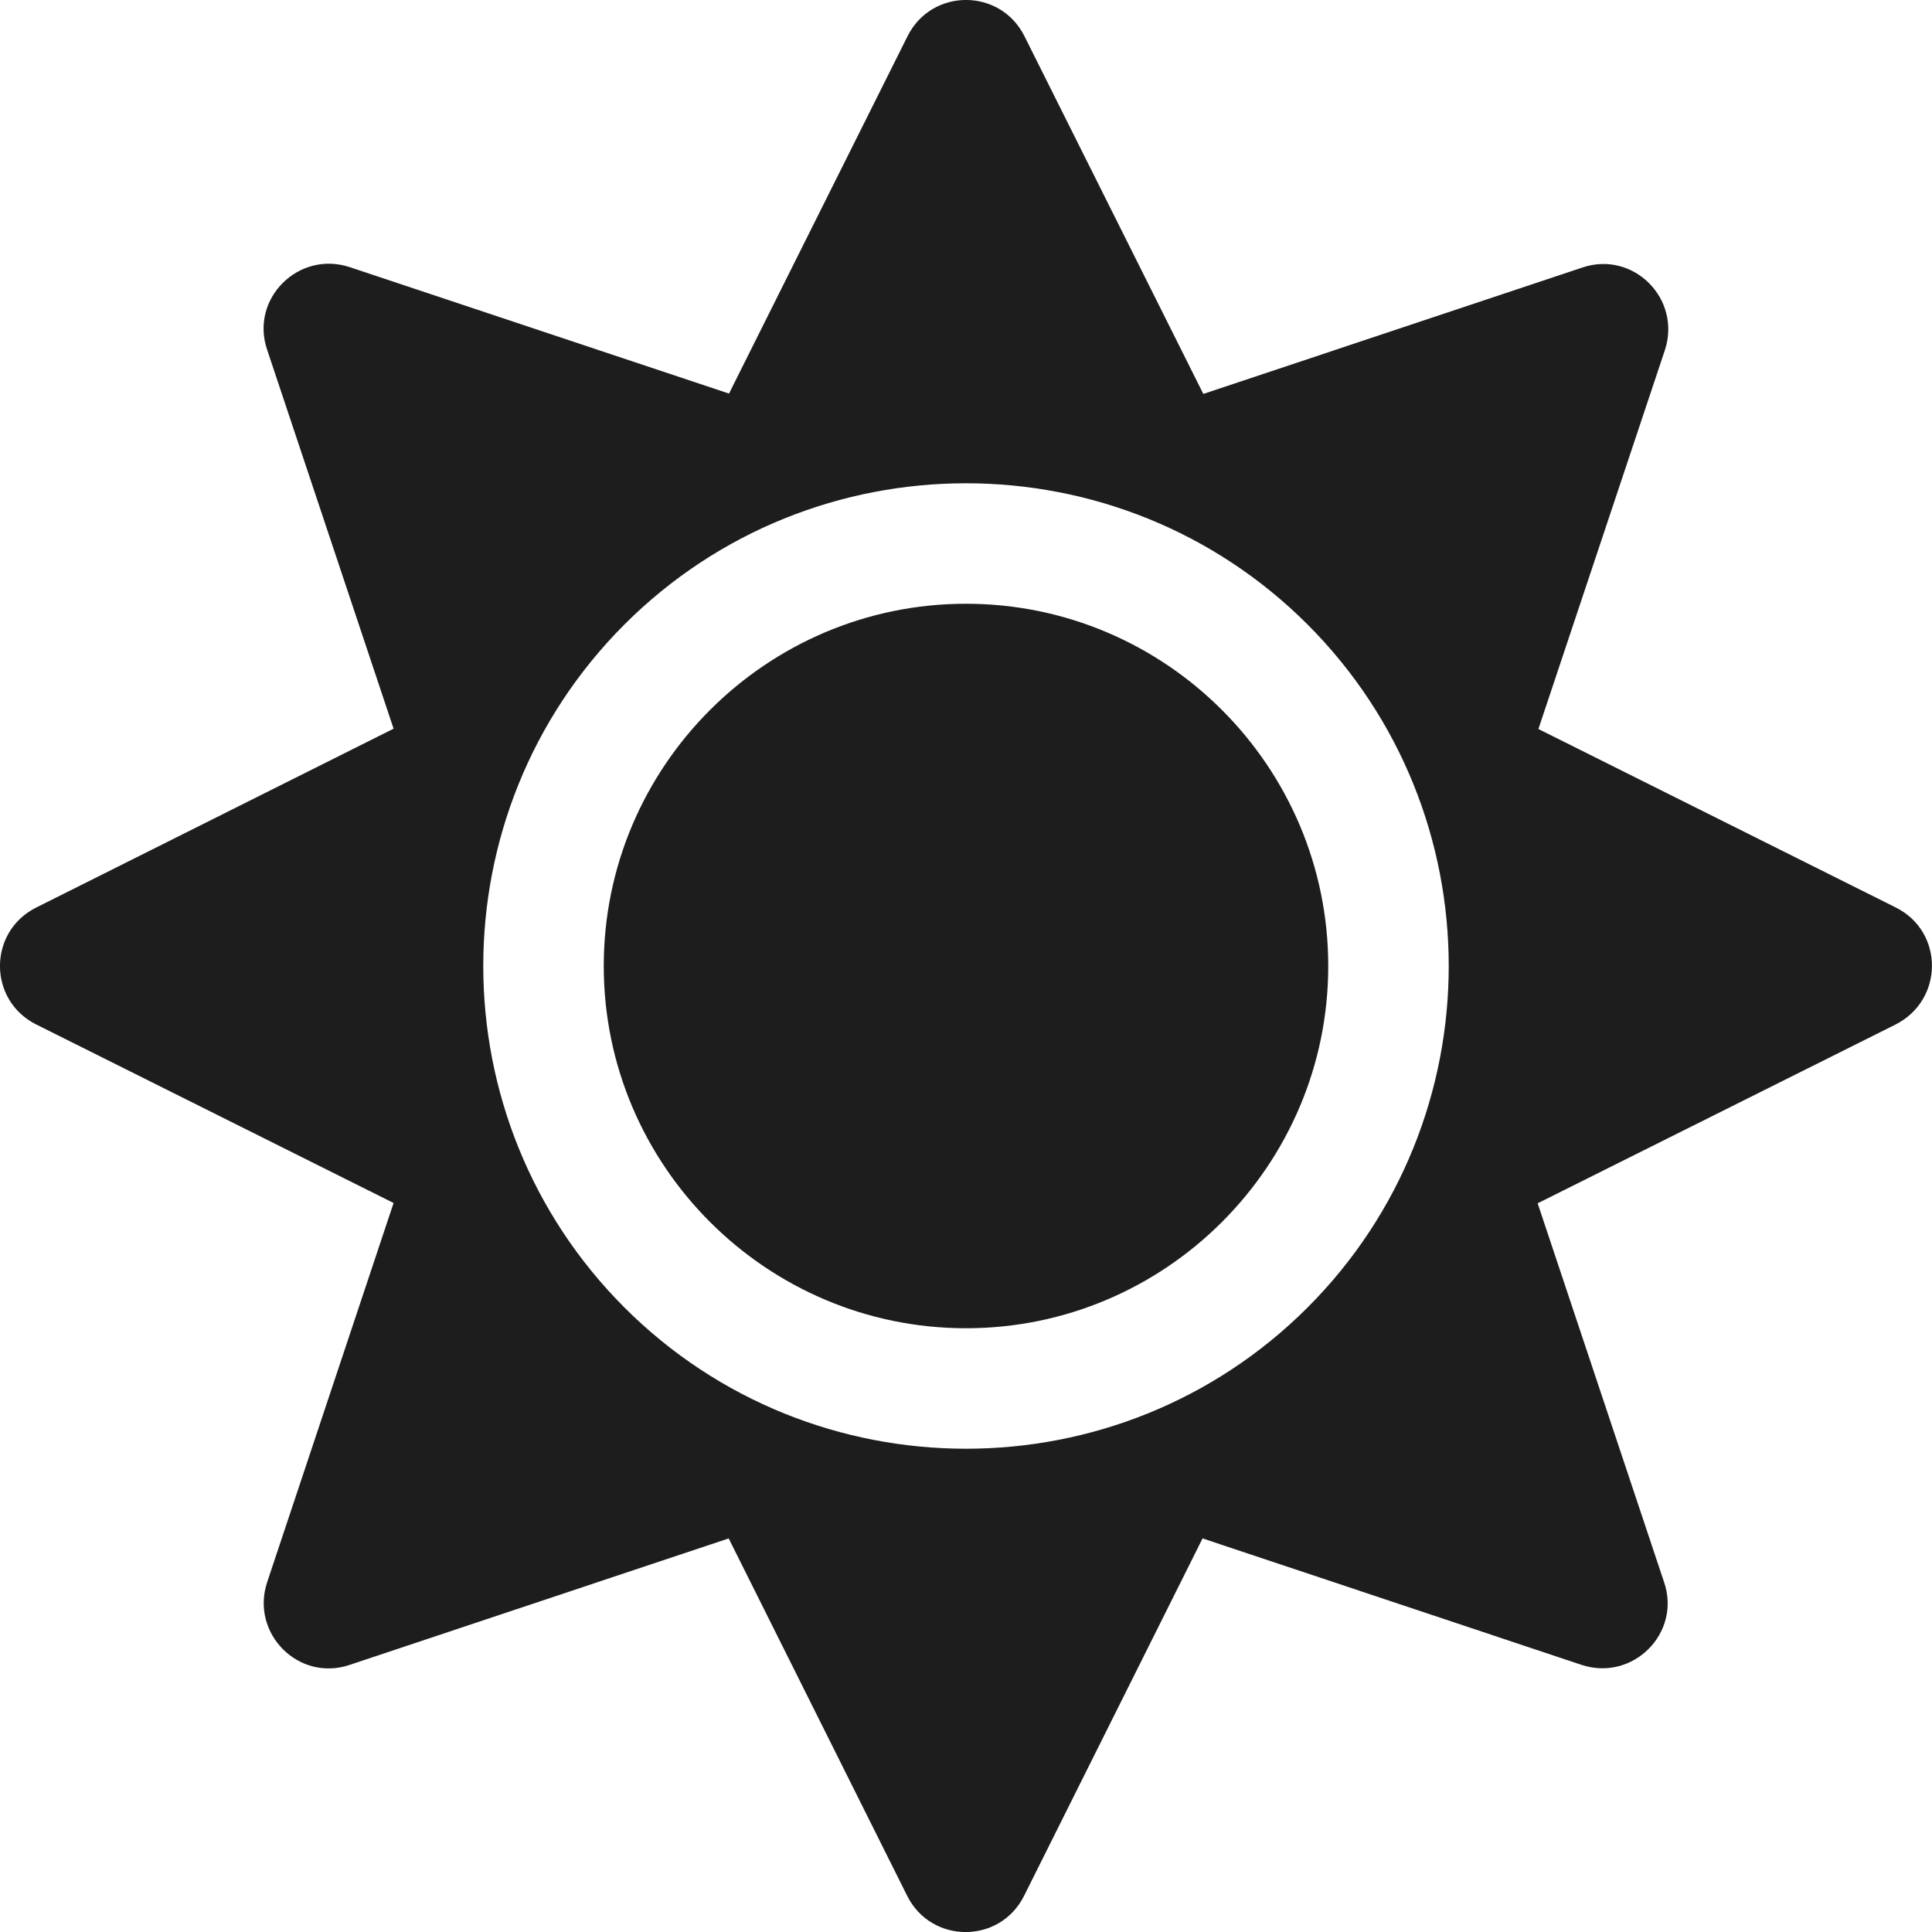 <svg width="18" height="18" viewBox="0 0 18 18" fill="none" xmlns="http://www.w3.org/2000/svg">
<path d="M9 5.625C7.14 5.625 5.625 7.14 5.625 9C5.625 10.86 7.14 12.375 9 12.375C10.86 12.375 12.375 10.86 12.375 9C12.375 7.14 10.86 5.625 9 5.625ZM17.663 8.455L14.333 6.792L15.511 3.263C15.669 2.784 15.216 2.331 14.741 2.493L11.211 3.67L9.545 0.338C9.32 -0.113 8.68 -0.113 8.455 0.338L6.792 3.667L3.259 2.489C2.781 2.331 2.327 2.784 2.489 3.259L3.667 6.789L0.338 8.455C-0.113 8.68 -0.113 9.32 0.338 9.545L3.667 11.208L2.489 14.741C2.331 15.219 2.784 15.673 3.259 15.511L6.789 14.333L8.452 17.663C8.677 18.113 9.316 18.113 9.541 17.663L11.204 14.333L14.734 15.511C15.212 15.669 15.666 15.216 15.504 14.741L14.326 11.211L17.655 9.548C18.113 9.32 18.113 8.68 17.663 8.455ZM12.182 12.182C10.427 13.936 7.573 13.936 5.818 12.182C4.064 10.427 4.064 7.573 5.818 5.818C7.573 4.064 10.427 4.064 12.182 5.818C13.936 7.573 13.936 10.427 12.182 12.182Z" fill="#1D1D1D"/>
</svg>
